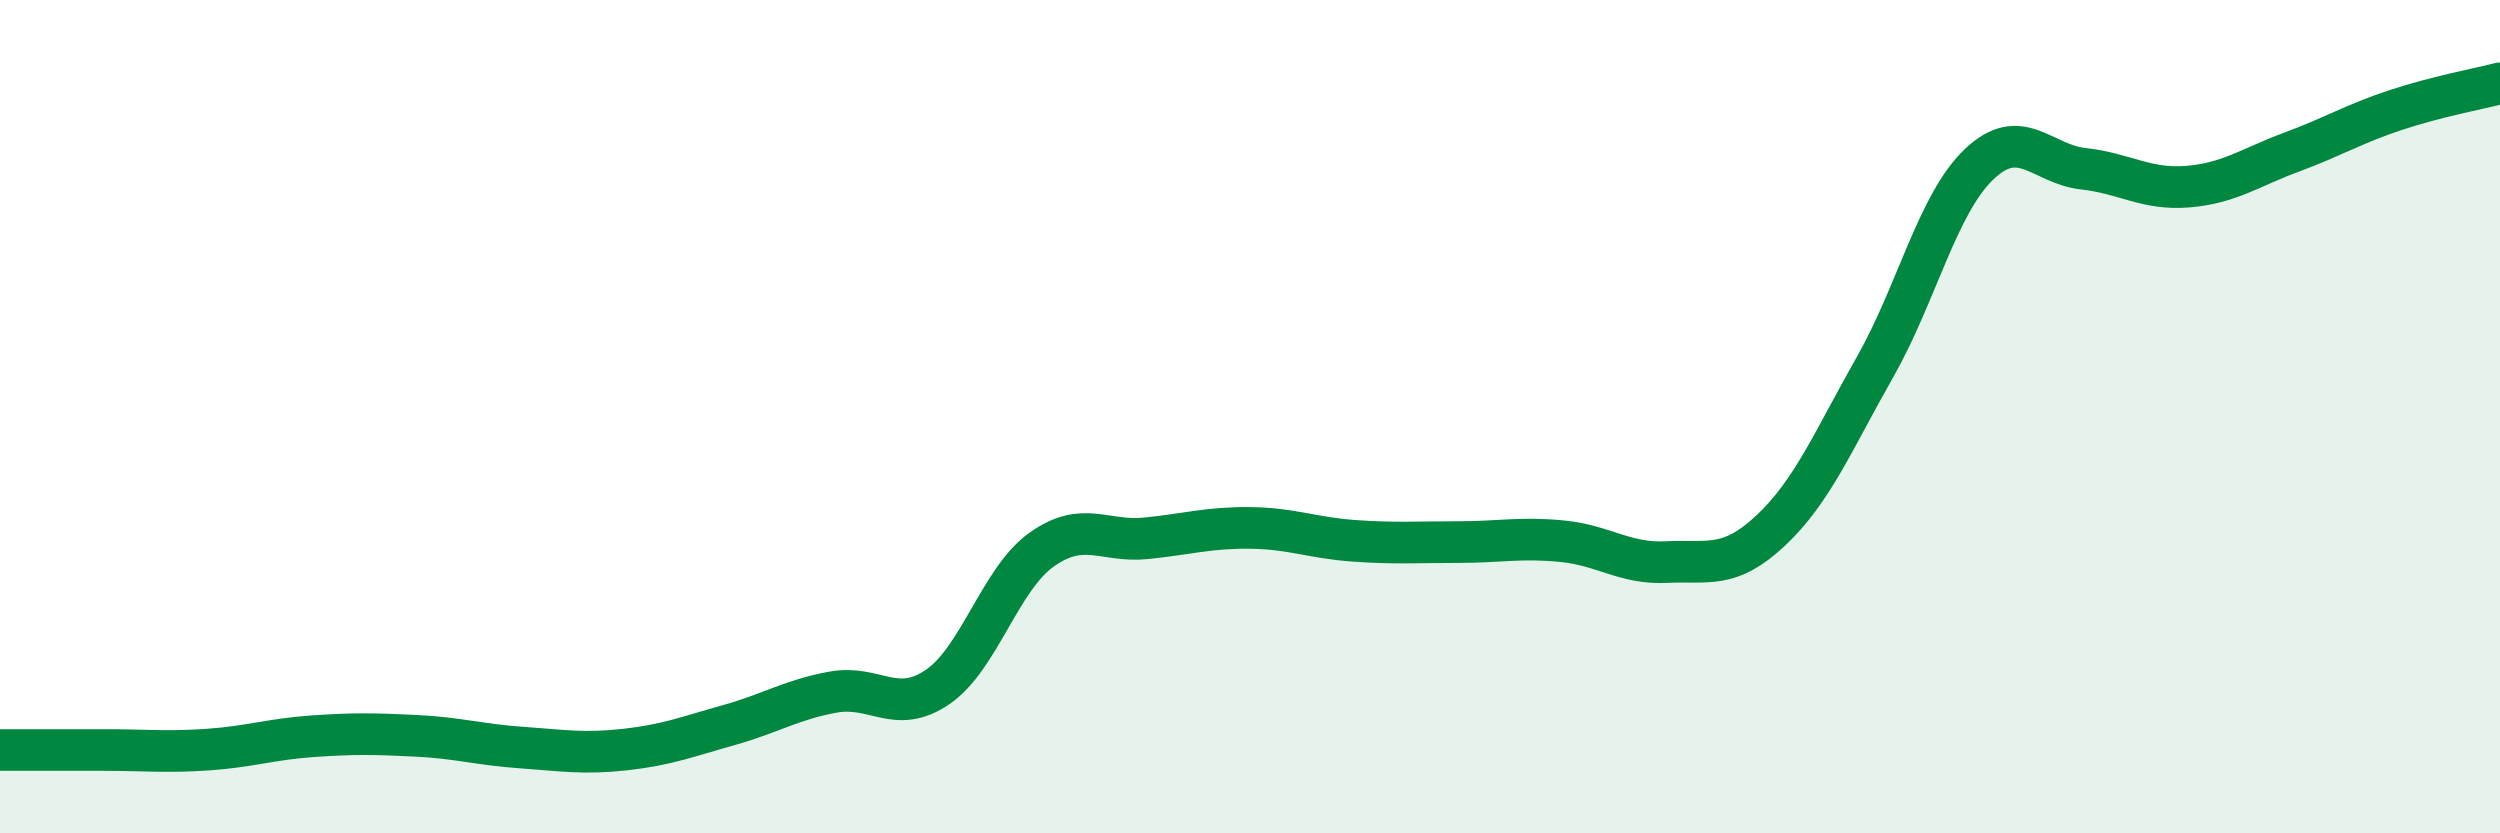 
    <svg width="60" height="20" viewBox="0 0 60 20" xmlns="http://www.w3.org/2000/svg">
      <path
        d="M 0,18 C 0.5,18 1.5,18 2.5,18 C 3.5,18 4,18.06 5,17.99 C 6,17.92 6.5,17.74 7.5,17.67 C 8.5,17.6 9,17.61 10,17.66 C 11,17.71 11.5,17.87 12.5,17.94 C 13.5,18.01 14,18.1 15,17.99 C 16,17.88 16.5,17.68 17.5,17.4 C 18.5,17.12 19,16.79 20,16.61 C 21,16.43 21.5,17.17 22.5,16.49 C 23.5,15.81 24,13.9 25,13.19 C 26,12.48 26.5,13.02 27.5,12.92 C 28.5,12.82 29,12.66 30,12.67 C 31,12.68 31.5,12.91 32.5,12.98 C 33.5,13.05 34,13.01 35,13.01 C 36,13.01 36.5,12.89 37.5,12.99 C 38.5,13.09 39,13.54 40,13.49 C 41,13.44 41.5,13.67 42.5,12.73 C 43.5,11.79 44,10.57 45,8.81 C 46,7.05 46.5,4.89 47.5,3.94 C 48.5,2.99 49,3.94 50,4.05 C 51,4.16 51.5,4.56 52.5,4.48 C 53.5,4.4 54,4.02 55,3.65 C 56,3.28 56.5,2.97 57.5,2.64 C 58.5,2.31 59.5,2.13 60,2L60 20L0 20Z"
        fill="#008740"
        opacity="0.1"
        stroke-linecap="round"
        stroke-linejoin="round"
      />
      <path
        d="M 0,18 C 0.5,18 1.5,18 2.5,18 C 3.5,18 4,18.06 5,17.99 C 6,17.92 6.5,17.74 7.5,17.67 C 8.5,17.6 9,17.61 10,17.66 C 11,17.71 11.5,17.87 12.5,17.94 C 13.5,18.01 14,18.1 15,17.99 C 16,17.88 16.5,17.68 17.5,17.4 C 18.5,17.12 19,16.79 20,16.61 C 21,16.43 21.5,17.17 22.5,16.49 C 23.5,15.81 24,13.9 25,13.19 C 26,12.48 26.5,13.02 27.5,12.92 C 28.5,12.82 29,12.66 30,12.67 C 31,12.68 31.5,12.91 32.5,12.98 C 33.5,13.05 34,13.01 35,13.01 C 36,13.01 36.5,12.89 37.5,12.99 C 38.5,13.09 39,13.54 40,13.49 C 41,13.44 41.5,13.67 42.5,12.73 C 43.5,11.79 44,10.57 45,8.81 C 46,7.05 46.5,4.89 47.5,3.94 C 48.5,2.99 49,3.94 50,4.05 C 51,4.16 51.5,4.56 52.5,4.48 C 53.5,4.4 54,4.02 55,3.65 C 56,3.28 56.5,2.97 57.5,2.64 C 58.5,2.31 59.5,2.13 60,2"
        stroke="#008740"
        stroke-width="1"
        fill="none"
        stroke-linecap="round"
        stroke-linejoin="round"
      />
    </svg>
  
